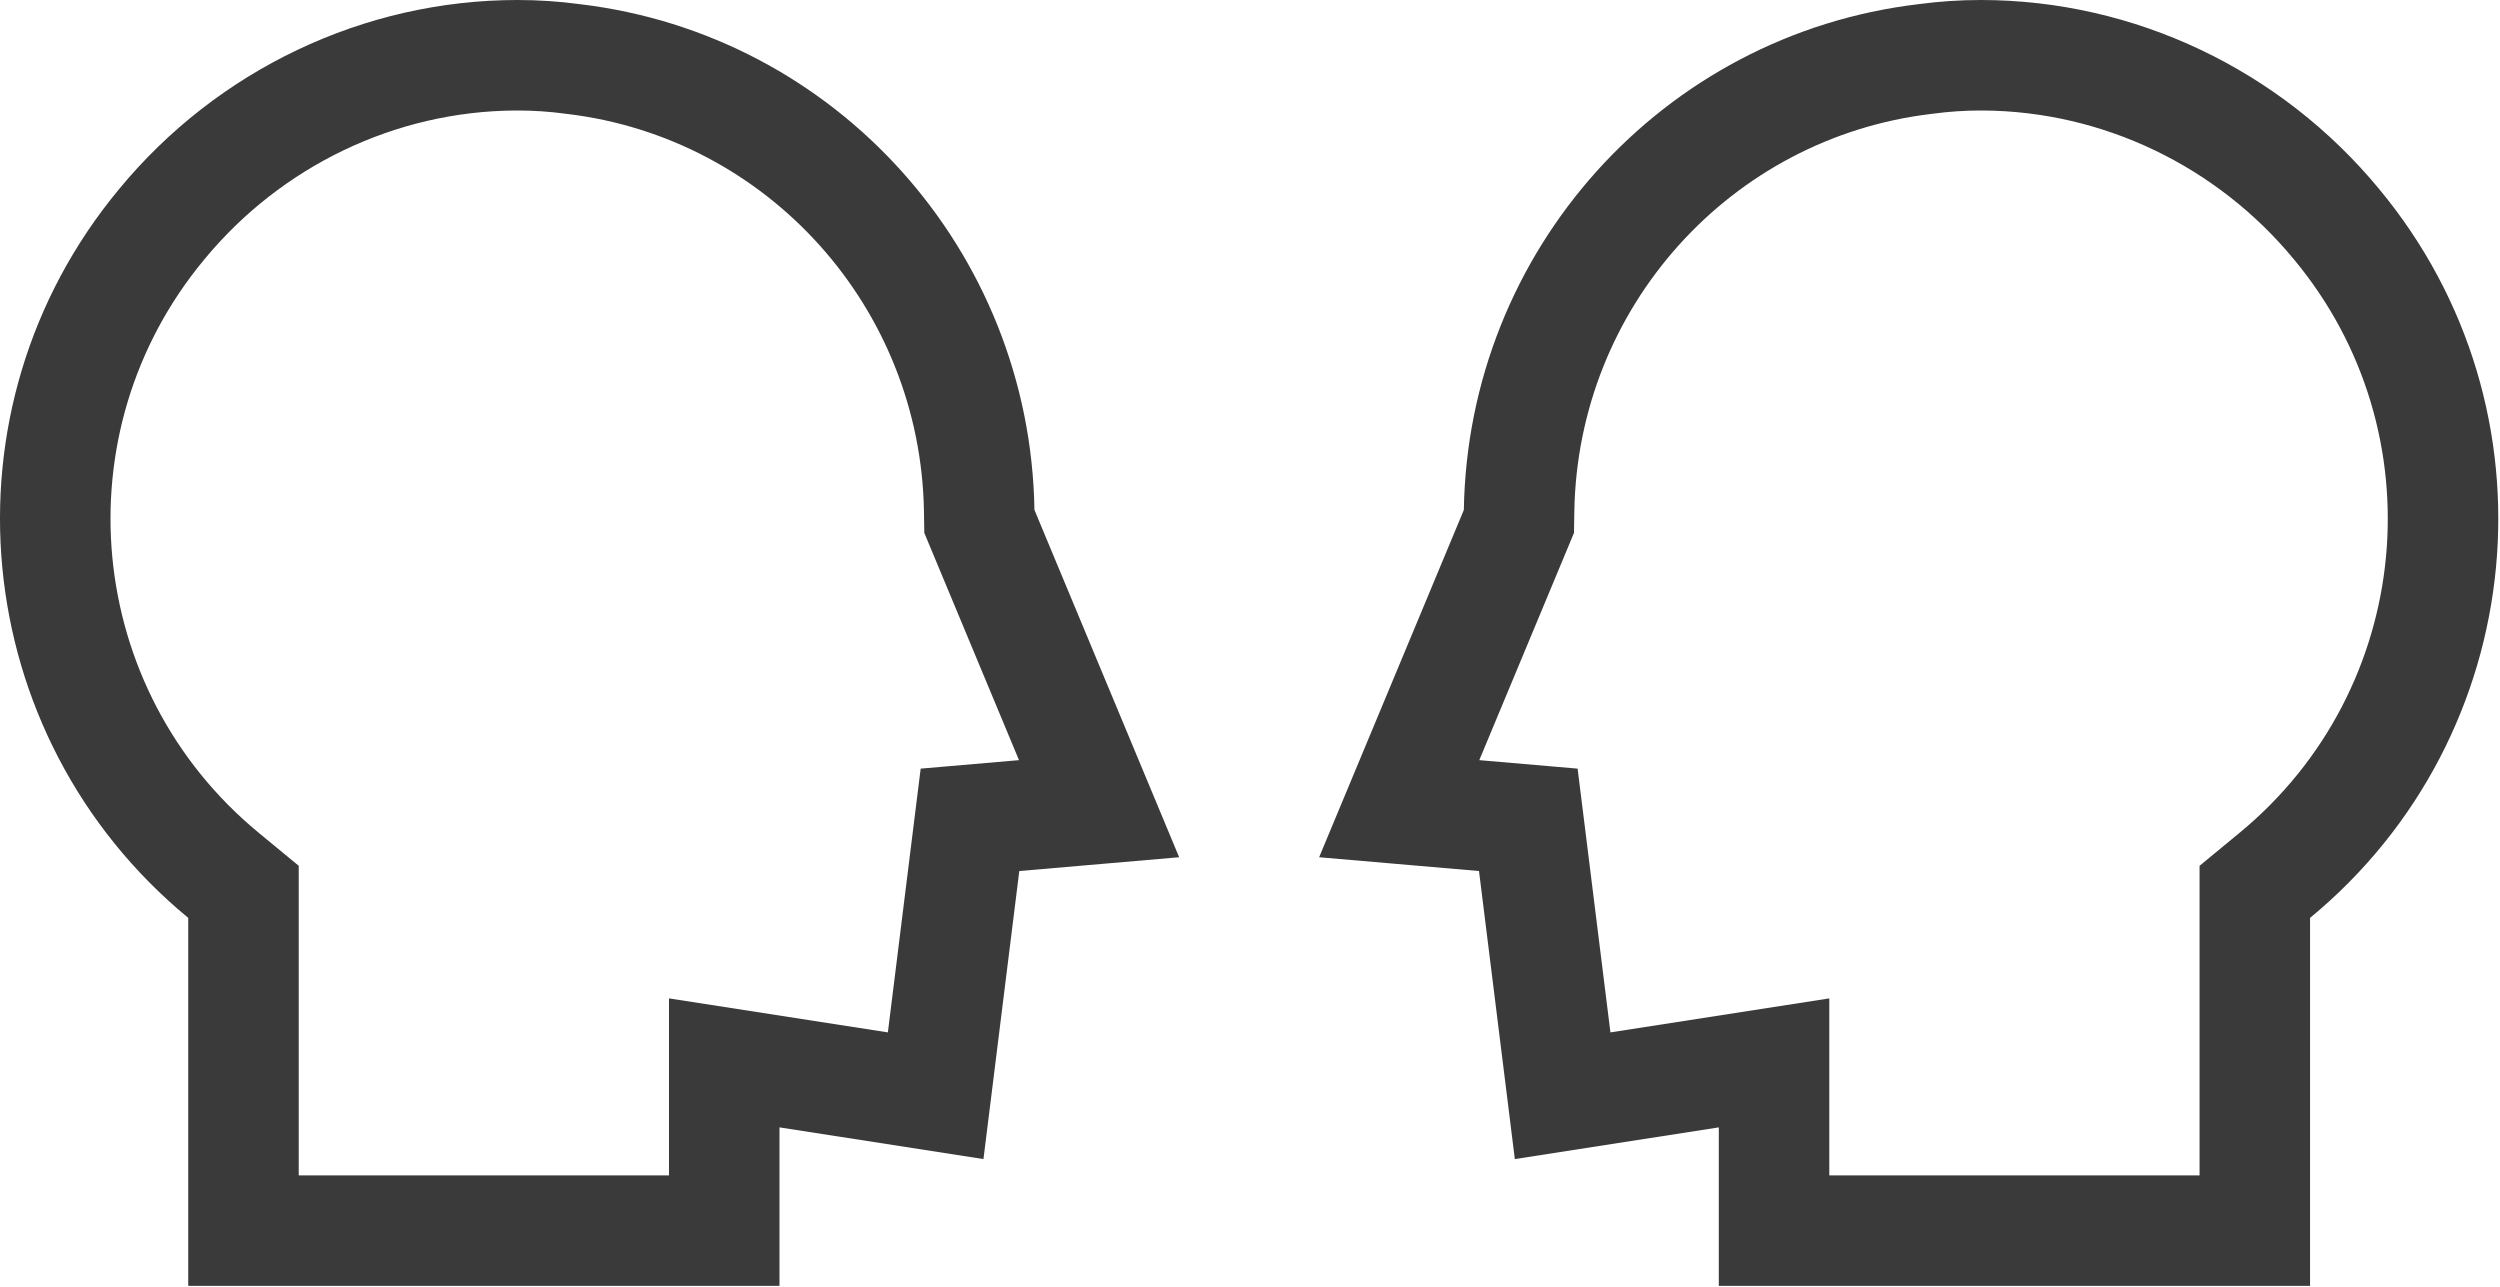 <?xml version="1.0" encoding="UTF-8"?> <svg xmlns="http://www.w3.org/2000/svg" width="905" height="466" viewBox="0 0 905 466" fill="none"> <path fill-rule="evenodd" clip-rule="evenodd" d="M717.835 40.002H717.001C711.297 40.002 705.579 40.381 699.844 41.147L699.547 41.187L699.249 41.222C626.508 49.826 571.086 111.305 569.906 185.236L569.784 192.904L535.504 275.173L571.096 278.243L582.974 373.727L662.207 361.415V425.483H796.24L796.243 313.419L810.787 301.42C873.602 249.597 882.562 156.641 830.427 93.922L830.384 93.871L830.341 93.818C802.546 60.15 761.243 40.253 717.835 40.002ZM836.239 465.483H622.207V408.11L548.37 419.584L535.399 315.313L477.525 310.322L529.911 184.598C531.408 90.803 601.754 12.475 694.551 1.499C702.033 0.5 709.518 0.002 717.001 0.002L717.003 0C772.88 0 825.763 25.443 861.187 68.353C927.542 148.178 916.069 266.417 836.242 332.275L836.239 465.483Z" fill="#3A3A3A"></path> <path fill-rule="evenodd" clip-rule="evenodd" d="M186.547 40.002H187.38C193.084 40.002 198.802 40.381 204.537 41.147L204.834 41.187L205.132 41.222C277.873 49.826 333.295 111.305 334.475 185.236L334.597 192.904L368.877 275.173L333.285 278.243L321.407 373.727L242.174 361.415V425.483H108.141L108.139 313.419L93.594 301.42C30.779 249.597 21.819 156.641 73.954 93.922L73.997 93.871L74.04 93.818C101.835 60.15 143.138 40.253 186.547 40.002ZM68.142 465.483H282.174V408.11L356.011 419.584L368.982 315.313L426.856 310.322L374.47 184.598C372.973 90.803 302.627 12.475 209.83 1.499C202.349 0.5 194.863 0.002 187.38 0.002L187.378 0C131.501 0 78.618 25.443 43.194 68.353C-23.161 148.178 -11.688 266.417 68.139 332.275L68.142 465.483Z" fill="#3A3A3A"></path> </svg> 